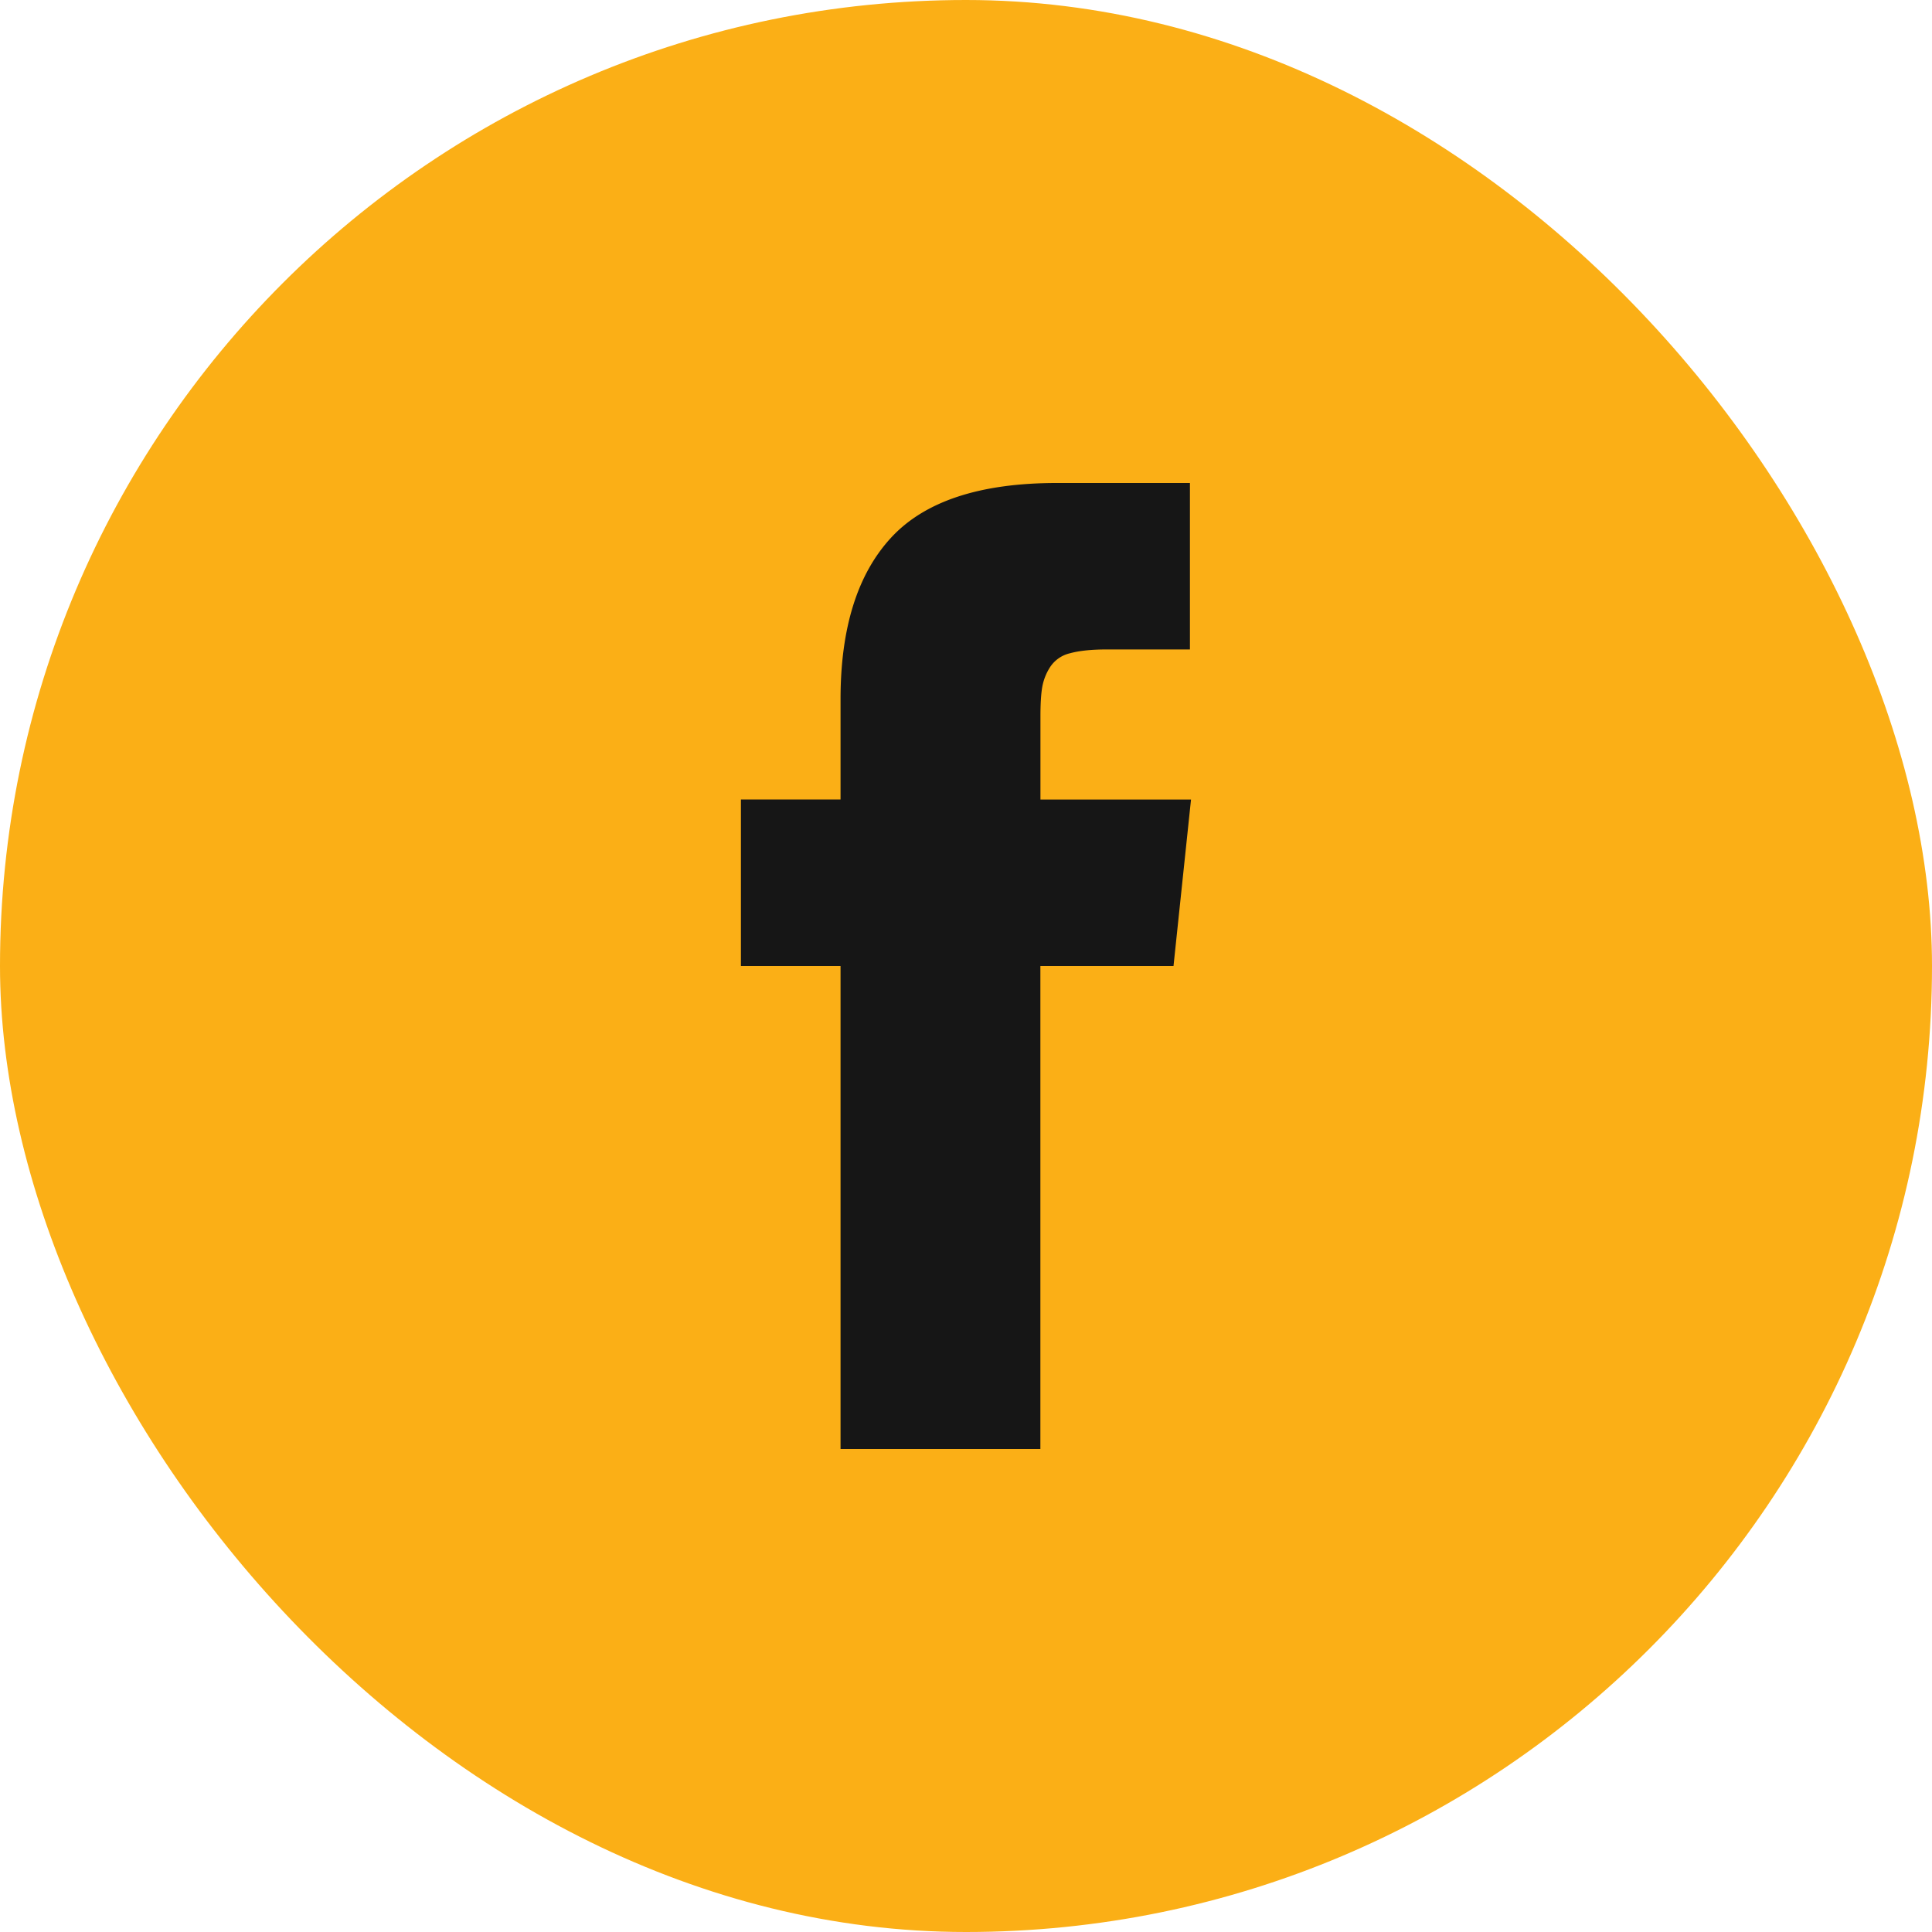 <svg width="32" height="32" viewBox="0 0 32 32" fill="none" xmlns="http://www.w3.org/2000/svg"><rect width="32" height="32" rx="16" fill="#FBAF16"/><path d="M17.233 13.243v-1.379q0-.31.029-.48a.9.9 0 0 1 .131-.335.54.54 0 0 1 .33-.229q.229-.063.607-.063h1.379V8h-2.204q-1.912 0-2.748.908-.835.907-.835 2.674v1.66h-1.65V16h1.65v8h3.31v-8h2.205l.29-2.757z" fill="#161616"/></svg>